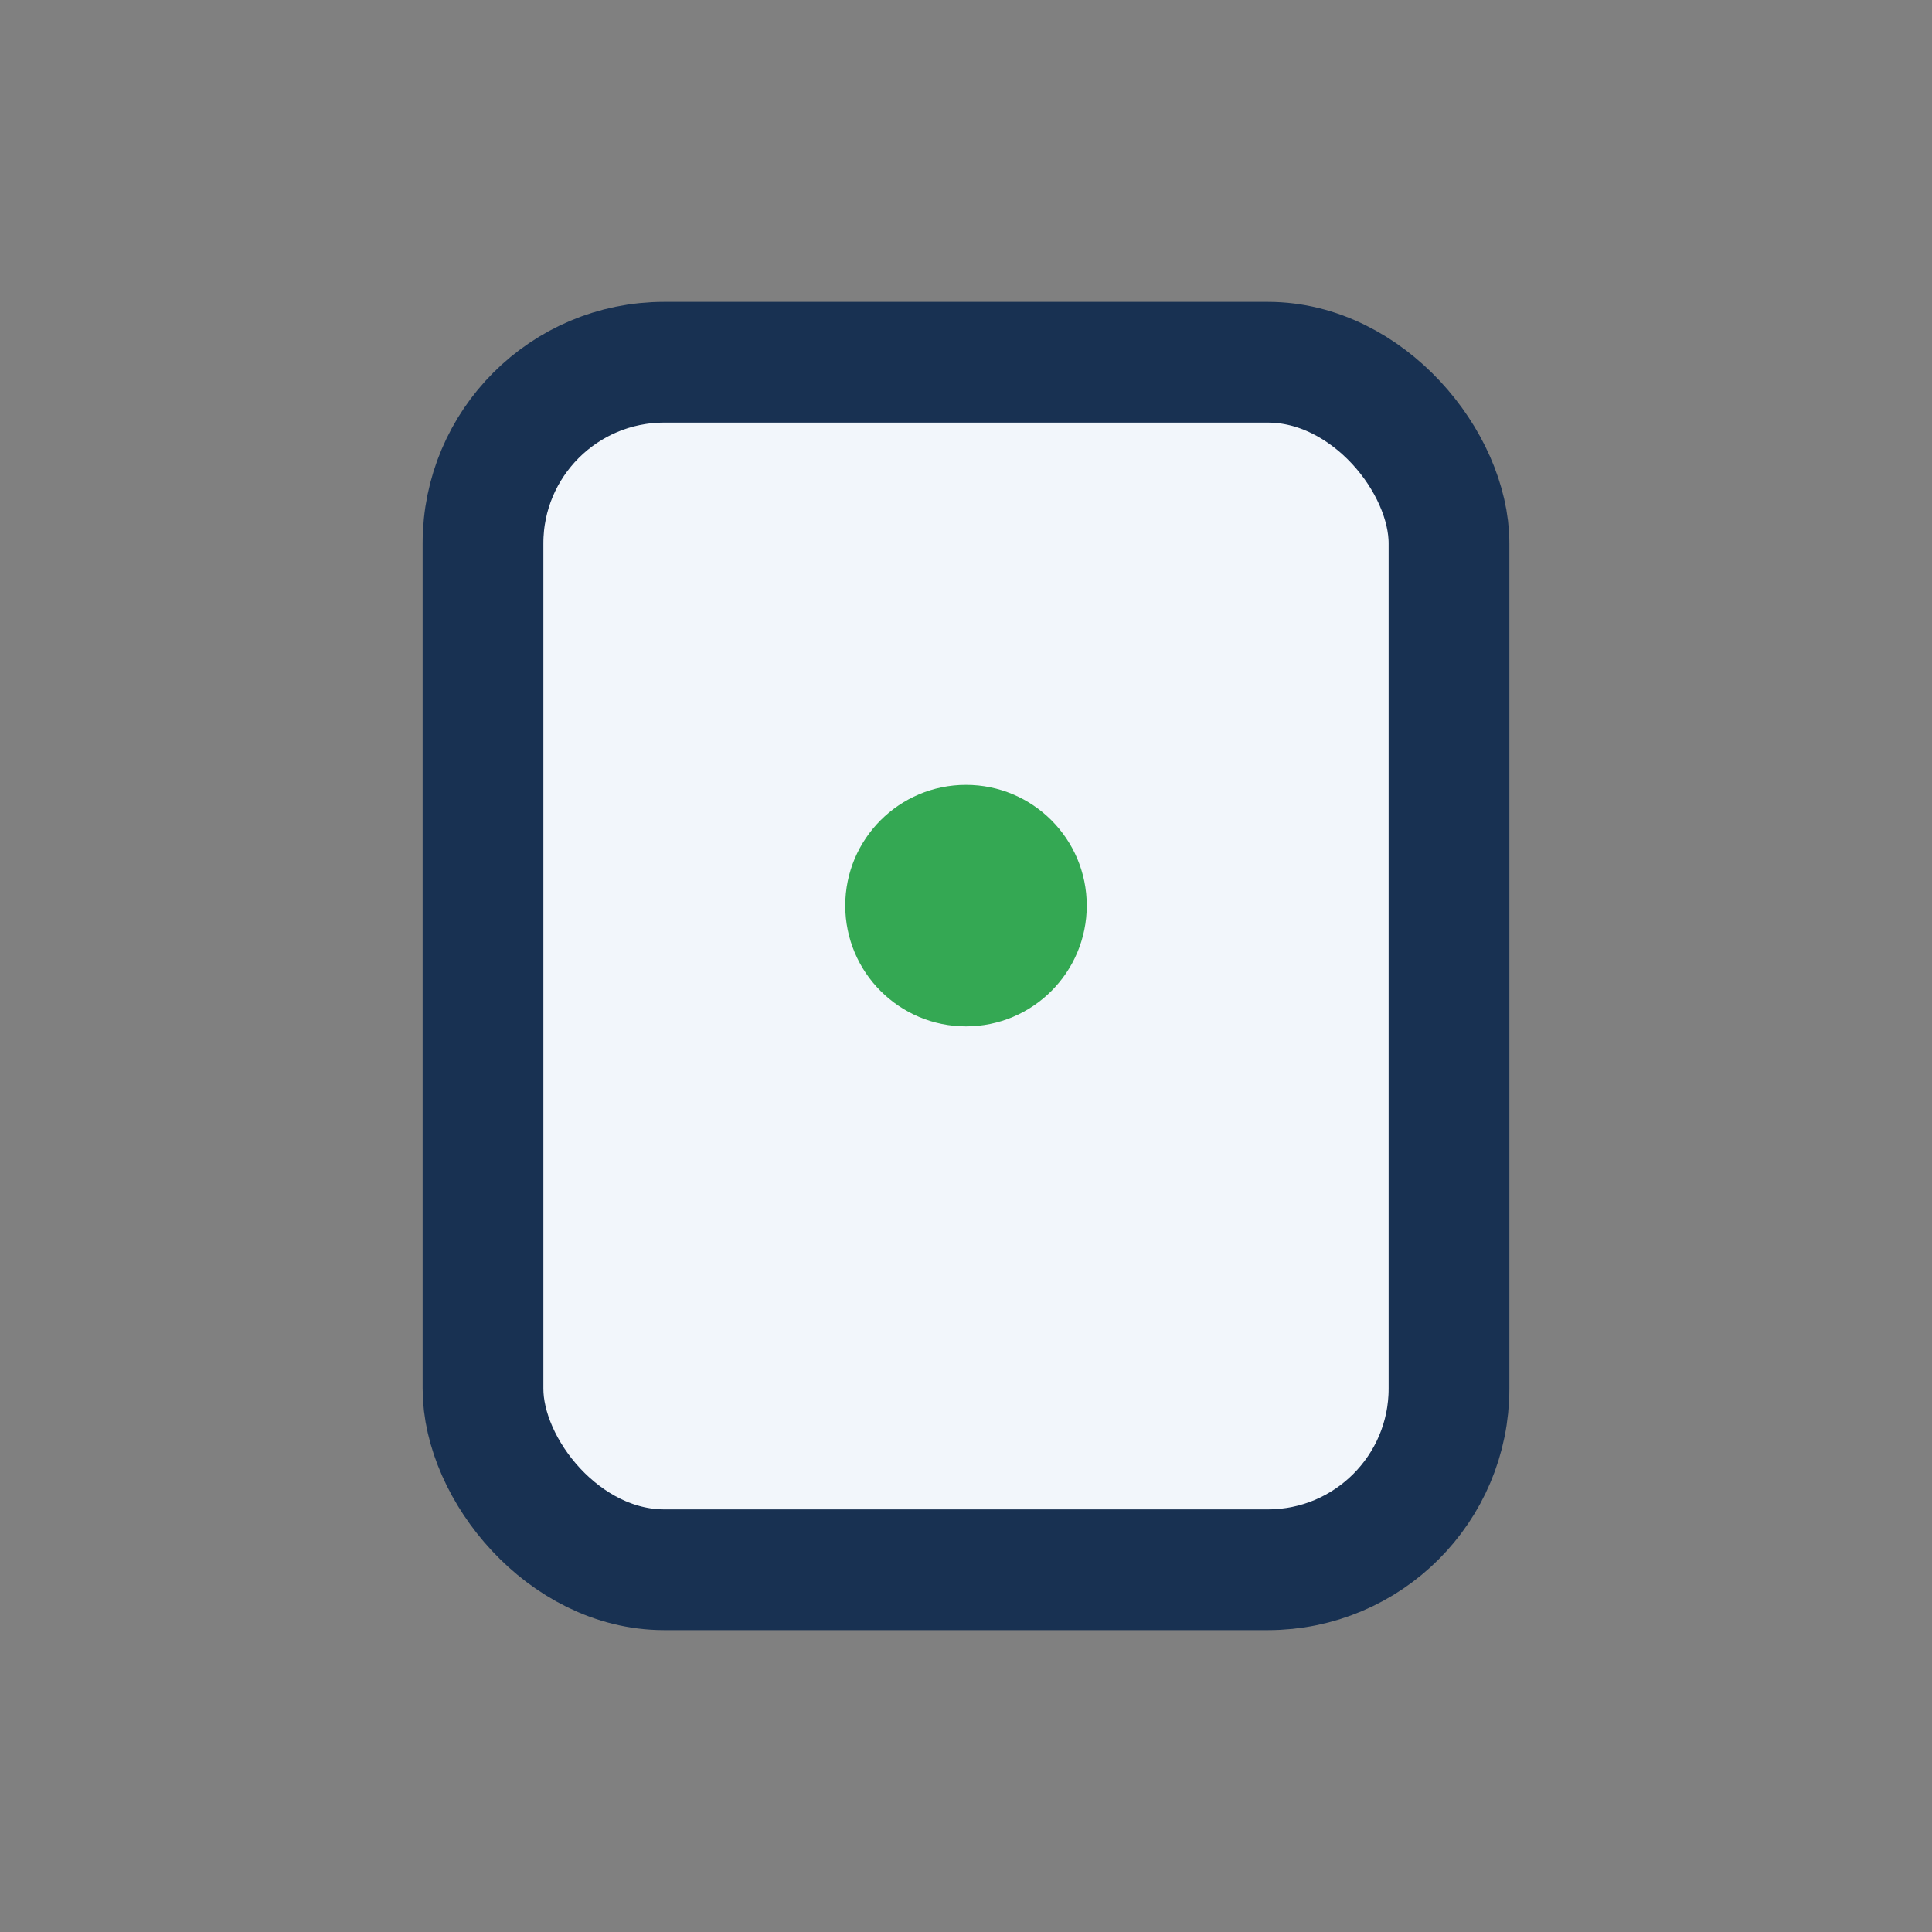<?xml version="1.0" encoding="UTF-8"?>
<svg xmlns="http://www.w3.org/2000/svg" width="32" height="32" viewBox="0 0 32 32"><rect x="0" y="0" width="32" height="32" fill="#808080" stroke="none"/><rect x="8" y="6" width="16" height="20" rx="3" fill="#F2F6FB" stroke="#183152" stroke-width="2"/><circle cx="16" cy="15" r="2" fill="#34A853"/></svg>